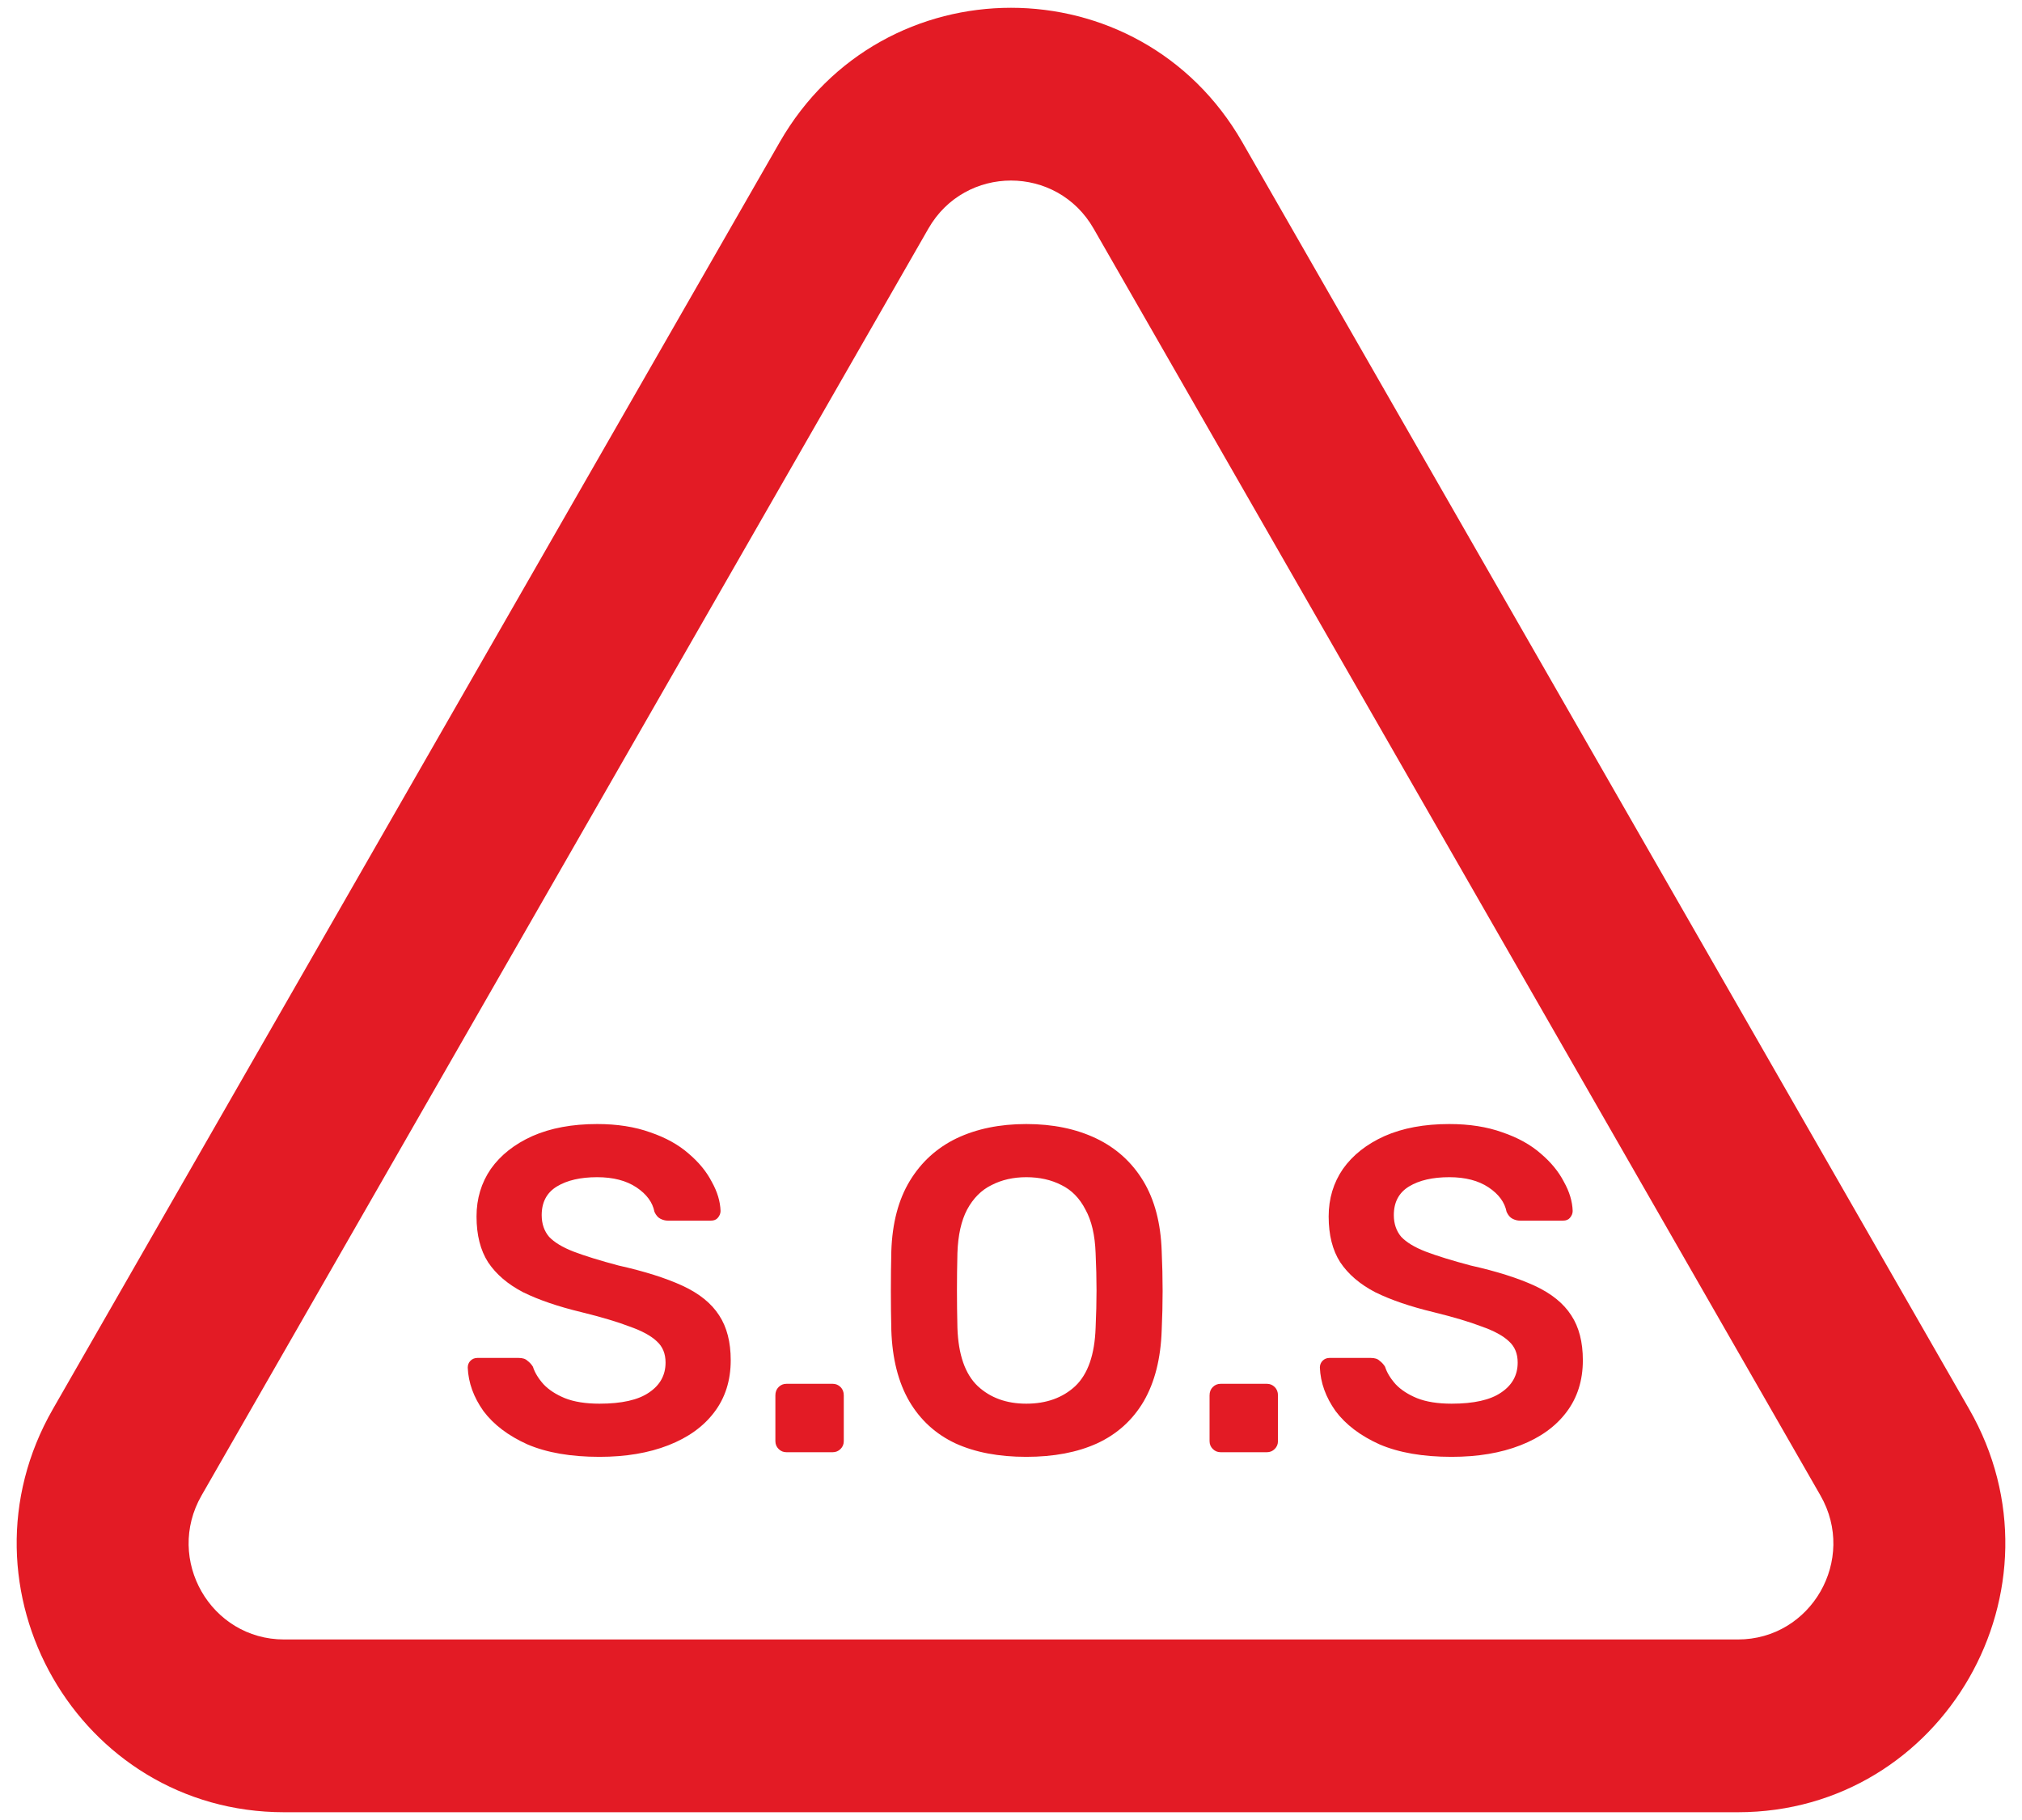 <?xml version="1.0" encoding="UTF-8"?> <svg xmlns="http://www.w3.org/2000/svg" width="70" height="63" viewBox="0 0 70 63" fill="none"><path fill-rule="evenodd" clip-rule="evenodd" d="M63.023 51.767L37.859 7.911C36.589 5.696 33.411 5.696 32.141 7.911L6.977 51.767C5.706 53.982 7.294 56.751 9.836 56.751H60.164C62.706 56.751 64.294 53.982 63.023 51.767ZM43.007 4.921C39.448 -1.281 30.552 -1.281 26.993 4.921L1.83 48.777C-1.729 54.978 2.719 62.731 9.836 62.731H60.164C67.281 62.731 71.729 54.978 68.171 48.777L43.007 4.921Z" fill="#E31B25"></path><path d="M20.753 50.429C19.761 50.429 18.929 50.285 18.257 49.997C17.596 49.699 17.089 49.315 16.737 48.845C16.396 48.365 16.215 47.864 16.193 47.341C16.193 47.245 16.225 47.165 16.289 47.101C16.353 47.037 16.433 47.005 16.529 47.005H17.953C18.092 47.005 18.193 47.037 18.257 47.101C18.332 47.155 18.396 47.224 18.449 47.309C18.513 47.512 18.636 47.715 18.817 47.917C18.998 48.109 19.244 48.269 19.553 48.397C19.873 48.525 20.273 48.589 20.753 48.589C21.521 48.589 22.092 48.461 22.465 48.205C22.849 47.949 23.041 47.603 23.041 47.165C23.041 46.856 22.94 46.611 22.737 46.429C22.535 46.237 22.22 46.067 21.793 45.917C21.377 45.757 20.823 45.592 20.129 45.421C19.329 45.229 18.657 45 18.113 44.733C17.58 44.456 17.174 44.109 16.897 43.693C16.631 43.277 16.497 42.749 16.497 42.109C16.497 41.491 16.663 40.941 16.993 40.461C17.334 39.981 17.814 39.603 18.433 39.325C19.062 39.048 19.809 38.909 20.673 38.909C21.366 38.909 21.98 39.005 22.513 39.197C23.047 39.379 23.489 39.624 23.841 39.933C24.193 40.232 24.46 40.557 24.641 40.909C24.833 41.251 24.934 41.587 24.945 41.917C24.945 42.003 24.913 42.083 24.849 42.157C24.796 42.221 24.716 42.253 24.609 42.253H23.121C23.036 42.253 22.951 42.232 22.865 42.189C22.78 42.147 22.71 42.067 22.657 41.949C22.593 41.619 22.385 41.336 22.033 41.101C21.681 40.867 21.228 40.749 20.673 40.749C20.097 40.749 19.633 40.856 19.281 41.069C18.929 41.283 18.753 41.613 18.753 42.061C18.753 42.36 18.838 42.611 19.009 42.813C19.191 43.005 19.473 43.176 19.857 43.325C20.252 43.475 20.769 43.635 21.409 43.805C22.316 44.008 23.057 44.243 23.633 44.509C24.209 44.776 24.631 45.117 24.897 45.533C25.164 45.939 25.297 46.456 25.297 47.085C25.297 47.789 25.105 48.392 24.721 48.893C24.348 49.384 23.82 49.763 23.137 50.029C22.454 50.296 21.66 50.429 20.753 50.429ZM27.227 50.269C27.12 50.269 27.029 50.232 26.955 50.157C26.88 50.083 26.843 49.992 26.843 49.885V48.301C26.843 48.184 26.88 48.088 26.955 48.013C27.029 47.939 27.12 47.901 27.227 47.901H28.827C28.933 47.901 29.024 47.939 29.099 48.013C29.174 48.088 29.211 48.184 29.211 48.301V49.885C29.211 49.992 29.174 50.083 29.099 50.157C29.024 50.232 28.933 50.269 28.827 50.269H27.227ZM35.529 50.429C34.579 50.429 33.763 50.275 33.081 49.965C32.398 49.645 31.865 49.16 31.481 48.509C31.097 47.848 30.889 47.027 30.857 46.045C30.846 45.587 30.841 45.133 30.841 44.685C30.841 44.237 30.846 43.779 30.857 43.309C30.889 42.339 31.102 41.528 31.497 40.877C31.891 40.227 32.43 39.736 33.113 39.405C33.806 39.075 34.611 38.909 35.529 38.909C36.446 38.909 37.251 39.075 37.945 39.405C38.638 39.736 39.182 40.227 39.577 40.877C39.971 41.528 40.185 42.339 40.217 43.309C40.238 43.779 40.249 44.237 40.249 44.685C40.249 45.133 40.238 45.587 40.217 46.045C40.185 47.027 39.977 47.848 39.593 48.509C39.209 49.16 38.67 49.645 37.977 49.965C37.294 50.275 36.478 50.429 35.529 50.429ZM35.529 48.589C36.222 48.589 36.787 48.387 37.225 47.981C37.662 47.565 37.897 46.893 37.929 45.965C37.95 45.496 37.961 45.064 37.961 44.669C37.961 44.264 37.95 43.832 37.929 43.373C37.907 42.755 37.79 42.253 37.577 41.869C37.374 41.475 37.097 41.192 36.745 41.021C36.393 40.84 35.987 40.749 35.529 40.749C35.081 40.749 34.681 40.84 34.329 41.021C33.977 41.192 33.694 41.475 33.481 41.869C33.278 42.253 33.166 42.755 33.145 43.373C33.134 43.832 33.129 44.264 33.129 44.669C33.129 45.064 33.134 45.496 33.145 45.965C33.177 46.893 33.411 47.565 33.849 47.981C34.286 48.387 34.846 48.589 35.529 48.589ZM42.258 50.269C42.151 50.269 42.061 50.232 41.986 50.157C41.911 50.083 41.874 49.992 41.874 49.885V48.301C41.874 48.184 41.911 48.088 41.986 48.013C42.061 47.939 42.151 47.901 42.258 47.901H43.858C43.965 47.901 44.055 47.939 44.13 48.013C44.205 48.088 44.242 48.184 44.242 48.301V49.885C44.242 49.992 44.205 50.083 44.13 50.157C44.055 50.232 43.965 50.269 43.858 50.269H42.258ZM50.253 50.429C49.261 50.429 48.429 50.285 47.757 49.997C47.096 49.699 46.589 49.315 46.237 48.845C45.896 48.365 45.715 47.864 45.693 47.341C45.693 47.245 45.725 47.165 45.789 47.101C45.853 47.037 45.933 47.005 46.029 47.005H47.453C47.592 47.005 47.693 47.037 47.757 47.101C47.832 47.155 47.896 47.224 47.949 47.309C48.013 47.512 48.136 47.715 48.317 47.917C48.498 48.109 48.744 48.269 49.053 48.397C49.373 48.525 49.773 48.589 50.253 48.589C51.021 48.589 51.592 48.461 51.965 48.205C52.349 47.949 52.541 47.603 52.541 47.165C52.541 46.856 52.44 46.611 52.237 46.429C52.035 46.237 51.72 46.067 51.293 45.917C50.877 45.757 50.322 45.592 49.629 45.421C48.829 45.229 48.157 45 47.613 44.733C47.08 44.456 46.675 44.109 46.397 43.693C46.13 43.277 45.997 42.749 45.997 42.109C45.997 41.491 46.163 40.941 46.493 40.461C46.834 39.981 47.315 39.603 47.933 39.325C48.562 39.048 49.309 38.909 50.173 38.909C50.867 38.909 51.48 39.005 52.013 39.197C52.547 39.379 52.989 39.624 53.341 39.933C53.693 40.232 53.96 40.557 54.141 40.909C54.333 41.251 54.434 41.587 54.445 41.917C54.445 42.003 54.413 42.083 54.349 42.157C54.296 42.221 54.216 42.253 54.109 42.253H52.621C52.536 42.253 52.45 42.232 52.365 42.189C52.28 42.147 52.211 42.067 52.157 41.949C52.093 41.619 51.885 41.336 51.533 41.101C51.181 40.867 50.728 40.749 50.173 40.749C49.597 40.749 49.133 40.856 48.781 41.069C48.429 41.283 48.253 41.613 48.253 42.061C48.253 42.36 48.339 42.611 48.509 42.813C48.691 43.005 48.973 43.176 49.357 43.325C49.752 43.475 50.269 43.635 50.909 43.805C51.816 44.008 52.557 44.243 53.133 44.509C53.709 44.776 54.13 45.117 54.397 45.533C54.664 45.939 54.797 46.456 54.797 47.085C54.797 47.789 54.605 48.392 54.221 48.893C53.848 49.384 53.32 49.763 52.637 50.029C51.955 50.296 51.16 50.429 50.253 50.429Z" fill="#E31B25"></path></svg> 